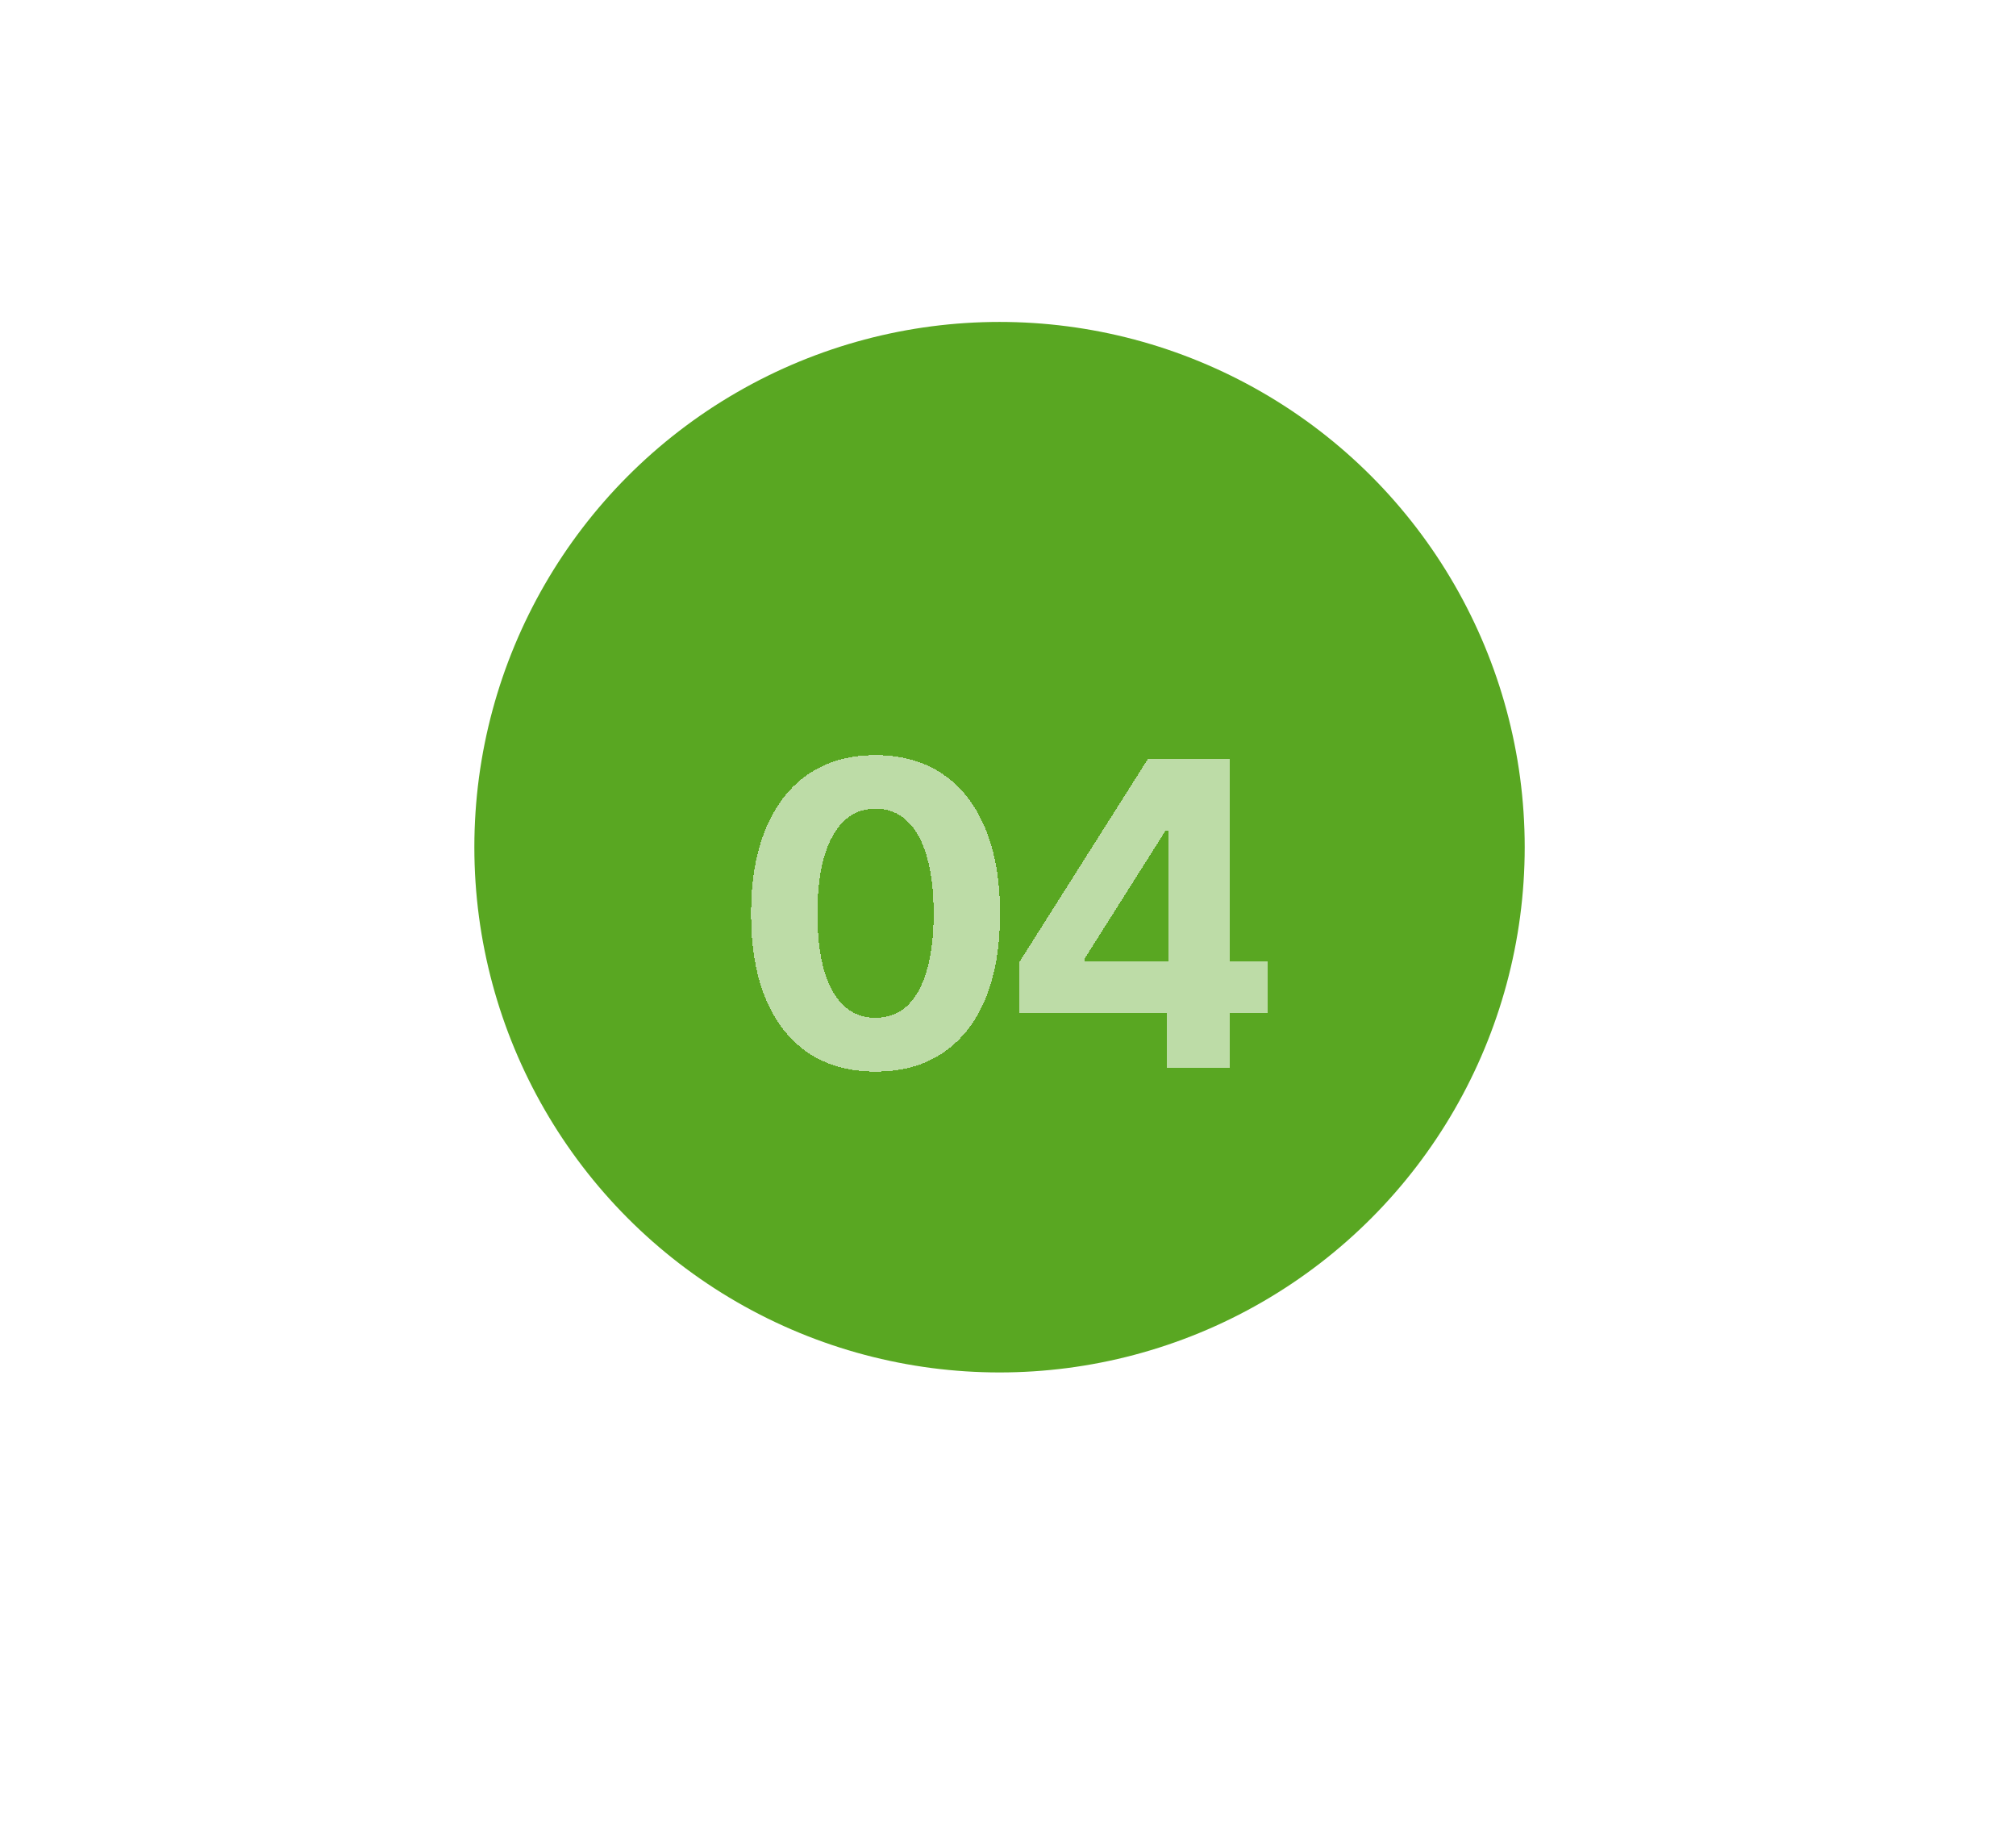 <?xml version="1.0" encoding="UTF-8"?> <svg xmlns="http://www.w3.org/2000/svg" width="119" height="108" viewBox="0 0 119 108" fill="none"><circle cx="59" cy="50" r="31" fill="#59A722"></circle><g filter="url(#filter0_d_53_51)"><path d="M51.681 59.244C50.135 59.244 48.812 58.878 47.714 58.145C46.623 57.405 45.785 56.343 45.199 54.959C44.621 53.568 44.333 51.887 44.333 49.918C44.333 47.957 44.626 46.28 45.211 44.889C45.797 43.489 46.636 42.419 47.726 41.678C48.825 40.938 50.143 40.567 51.681 40.567C53.227 40.567 54.546 40.938 55.636 41.678C56.735 42.419 57.573 43.485 58.151 44.877C58.737 46.268 59.03 47.949 59.03 49.918C59.03 51.887 58.741 53.568 58.163 54.959C57.585 56.343 56.747 57.405 55.648 58.145C54.558 58.878 53.236 59.244 51.681 59.244ZM51.681 56.07C52.422 56.07 53.044 55.834 53.549 55.362C54.062 54.882 54.448 54.182 54.709 53.263C54.977 52.343 55.111 51.228 55.111 49.918C55.111 48.6 54.977 47.481 54.709 46.561C54.448 45.641 54.062 44.942 53.549 44.461C53.044 43.973 52.422 43.729 51.681 43.729C50.583 43.729 49.736 44.27 49.142 45.352C48.548 46.427 48.251 47.949 48.251 49.918C48.251 51.228 48.381 52.343 48.642 53.263C48.91 54.182 49.301 54.882 49.813 55.362C50.326 55.834 50.949 56.07 51.681 56.07ZM60.166 55.802V52.787L67.746 40.812H70.358V45.011H68.808L64.023 52.579V52.726H74.826V55.802H60.166ZM68.881 59V54.886L68.955 53.531V40.812H72.568V59H68.881Z" fill="white" fill-opacity="0.6" shape-rendering="crispEdges"></path></g><defs><filter id="filter0_d_53_51" x="0.332" y="0.567" width="118.496" height="106.677" filterUnits="userSpaceOnUse" color-interpolation-filters="sRGB"><feFlood flood-opacity="0" result="BackgroundImageFix"></feFlood><feColorMatrix in="SourceAlpha" type="matrix" values="0 0 0 0 0 0 0 0 0 0 0 0 0 0 0 0 0 0 127 0" result="hardAlpha"></feColorMatrix><feOffset dy="4"></feOffset><feGaussianBlur stdDeviation="22"></feGaussianBlur><feComposite in2="hardAlpha" operator="out"></feComposite><feColorMatrix type="matrix" values="0 0 0 0 0 0 0 0 0 0 0 0 0 0 0 0 0 0 0.03 0"></feColorMatrix><feBlend mode="normal" in2="BackgroundImageFix" result="effect1_dropShadow_53_51"></feBlend><feBlend mode="normal" in="SourceGraphic" in2="effect1_dropShadow_53_51" result="shape"></feBlend></filter></defs></svg> 